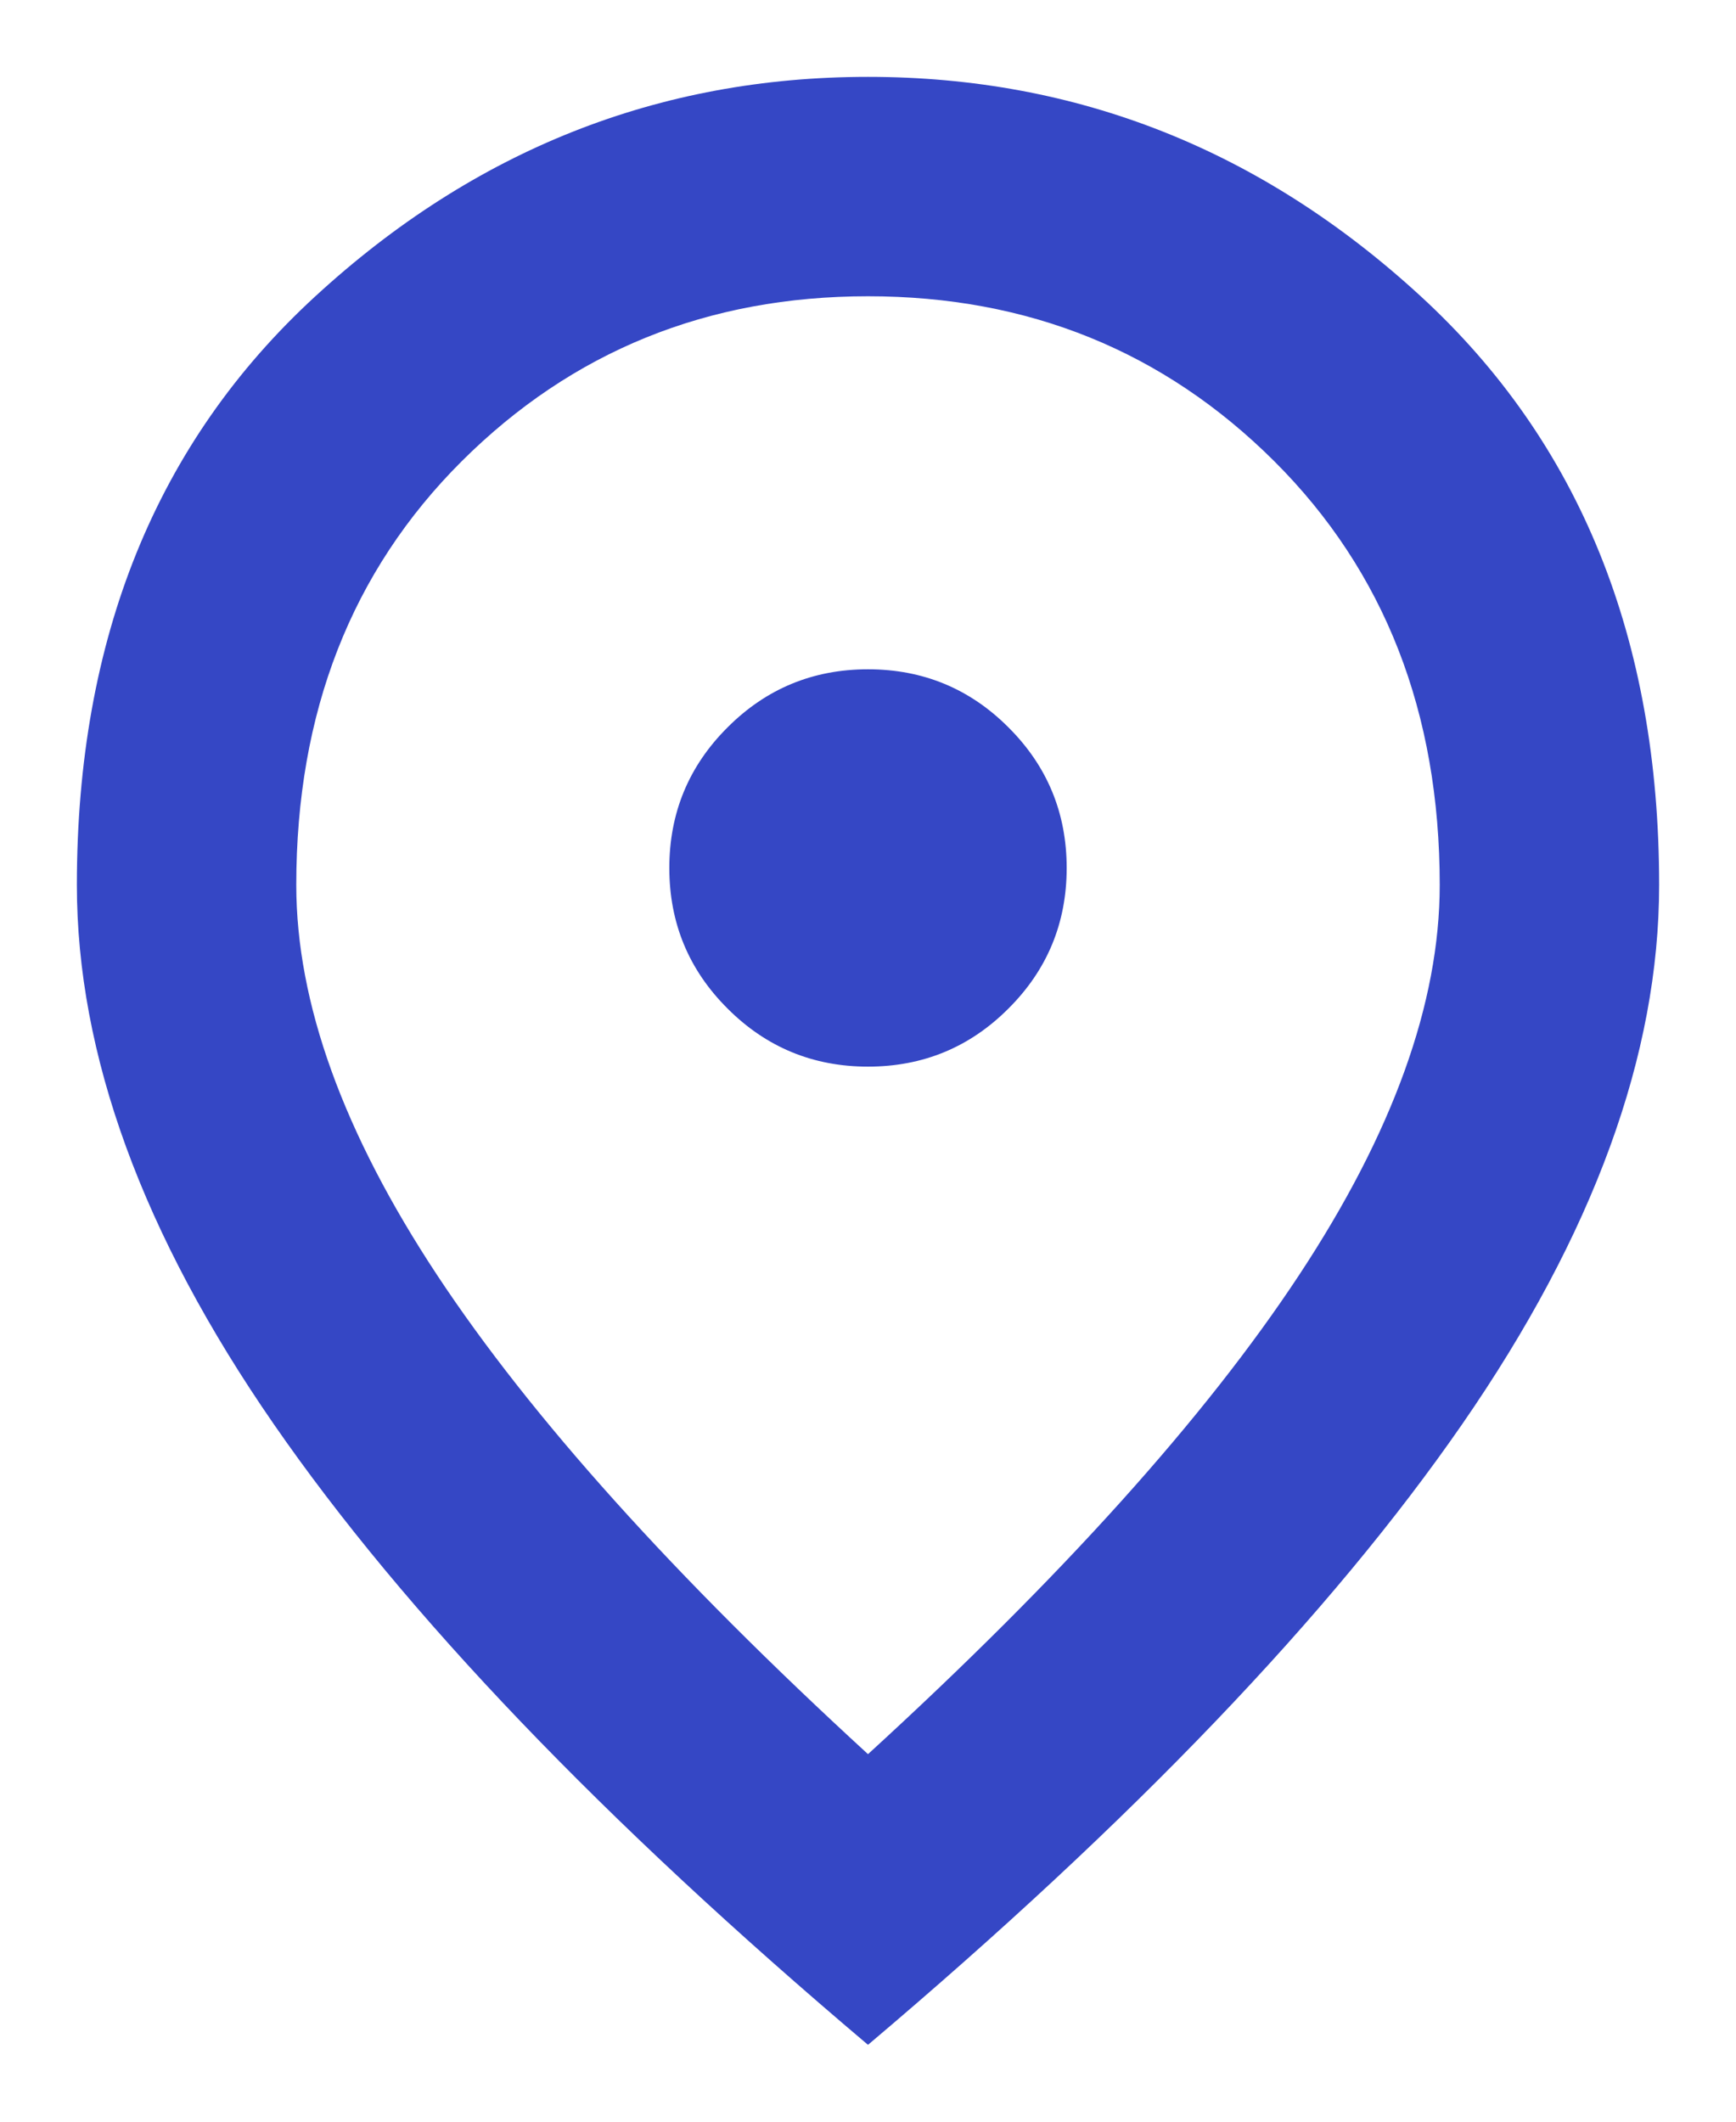 <svg width="18" height="22" viewBox="0 0 18 22" fill="none" xmlns="http://www.w3.org/2000/svg">
<path d="M9 11.06C9.57 11.06 10.056 10.859 10.457 10.457C10.859 10.056 11.06 9.57 11.06 9C11.06 8.43 10.859 7.944 10.457 7.543C10.056 7.141 9.57 6.94 9 6.94C8.43 6.94 7.944 7.141 7.543 7.543C7.141 7.944 6.94 8.43 6.94 9C6.94 9.57 7.141 10.056 7.543 10.457C7.944 10.859 8.43 11.06 9 11.06ZM9 18.189C11.006 16.354 12.495 14.699 13.468 13.224C14.442 11.748 14.928 10.399 14.928 9.176C14.928 7.388 14.356 5.923 13.212 4.782C12.067 3.642 10.663 3.072 9 3.072C7.337 3.072 5.933 3.642 4.788 4.782C3.644 5.923 3.072 7.388 3.072 9.176C3.072 10.399 3.559 11.747 4.532 13.221C5.505 14.694 6.995 16.35 9 18.189ZM9 21.203C6.253 18.88 4.199 16.734 2.838 14.766C1.477 12.798 0.797 10.934 0.797 9.176C0.797 6.621 1.621 4.586 3.271 3.071C4.92 1.555 6.83 0.797 9 0.797C11.171 0.797 13.081 1.555 14.73 3.071C16.379 4.586 17.203 6.621 17.203 9.176C17.203 10.934 16.523 12.798 15.162 14.766C13.801 16.734 11.747 18.88 9 21.203Z" fill="#3547C5"/>
</svg>
